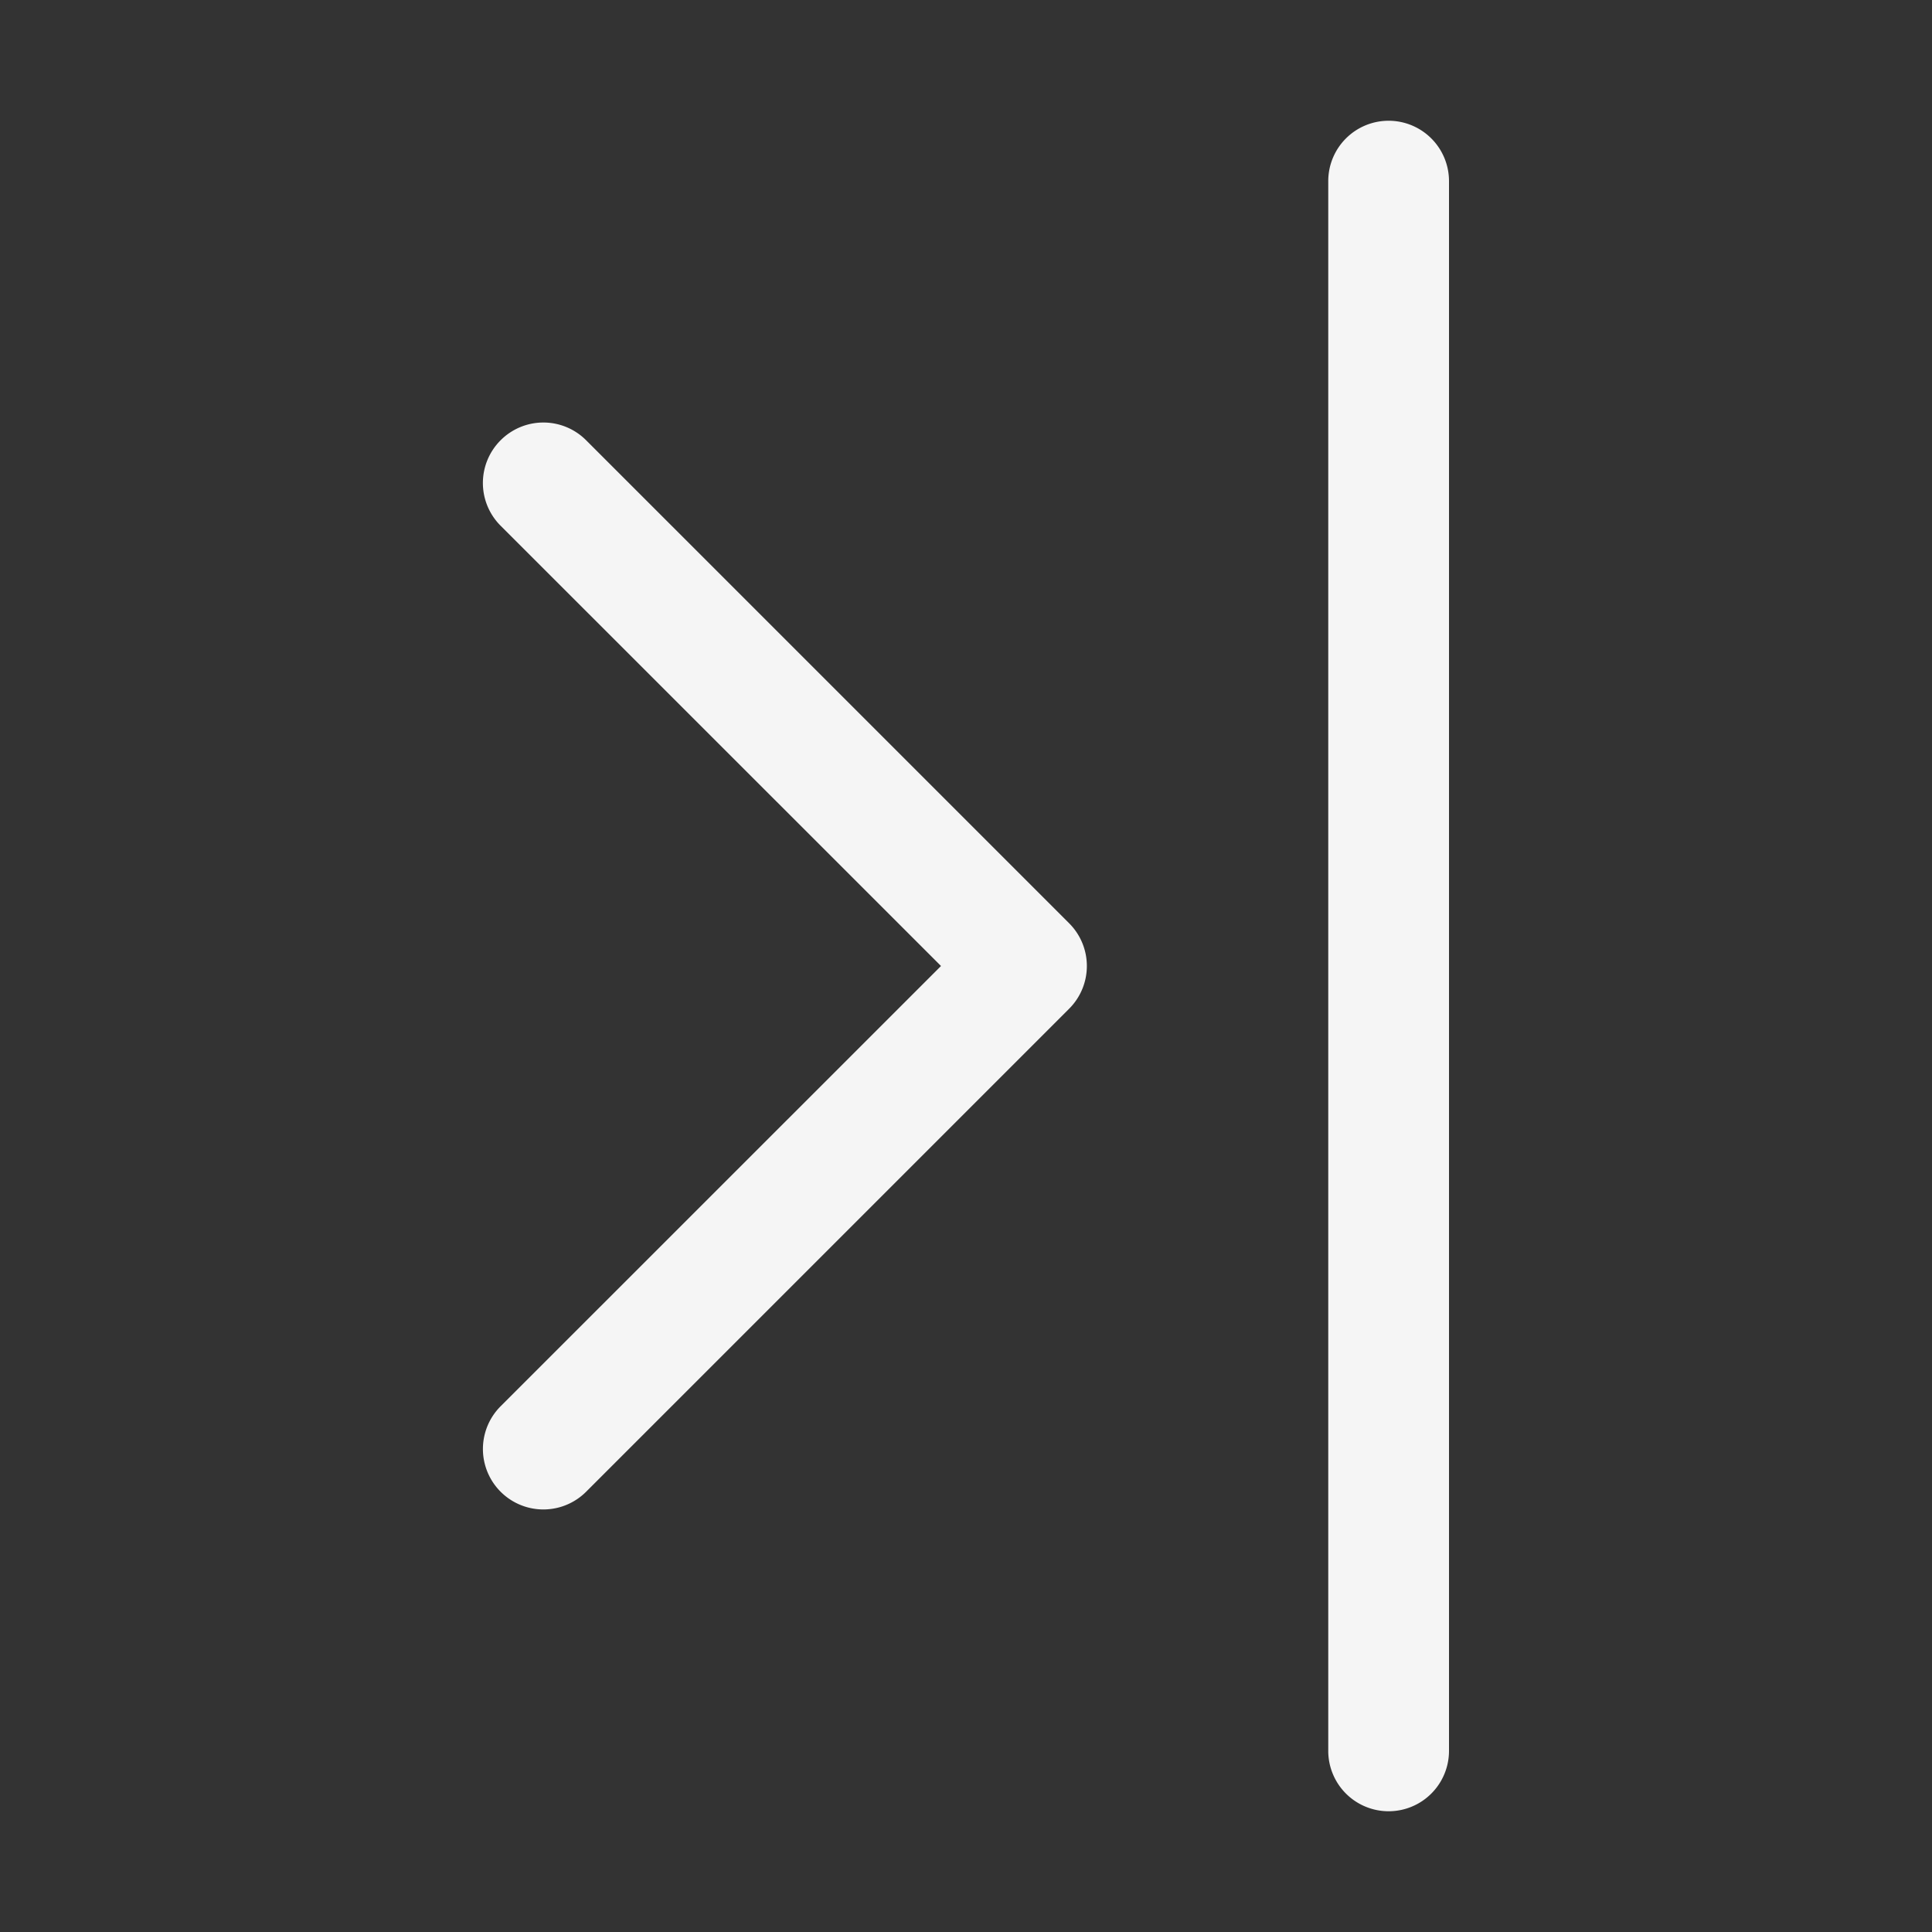<svg xmlns="http://www.w3.org/2000/svg" width="160" height="160" fill="whitesmoke" class="con" viewBox="0 0 16 16">
            <rect x="0" y="0" width="16" height="16" fill="#333333" stroke="none"/>
            <path fill-rule="evenodd" d="M4.146 3.646a.5.5 0 0 0 0 .708L7.793 8l-3.647 3.646a.5.5 0 0 0 .708.708l4-4a.5.5 0 0 0 0-.708l-4-4a.5.5 0 0 0-.708 0M11.5 1a.5.5 0 0 1 .5.5v13a.5.5 0 0 1-1 0v-13a.5.5 0 0 1 .5-.5"/>
        </svg>